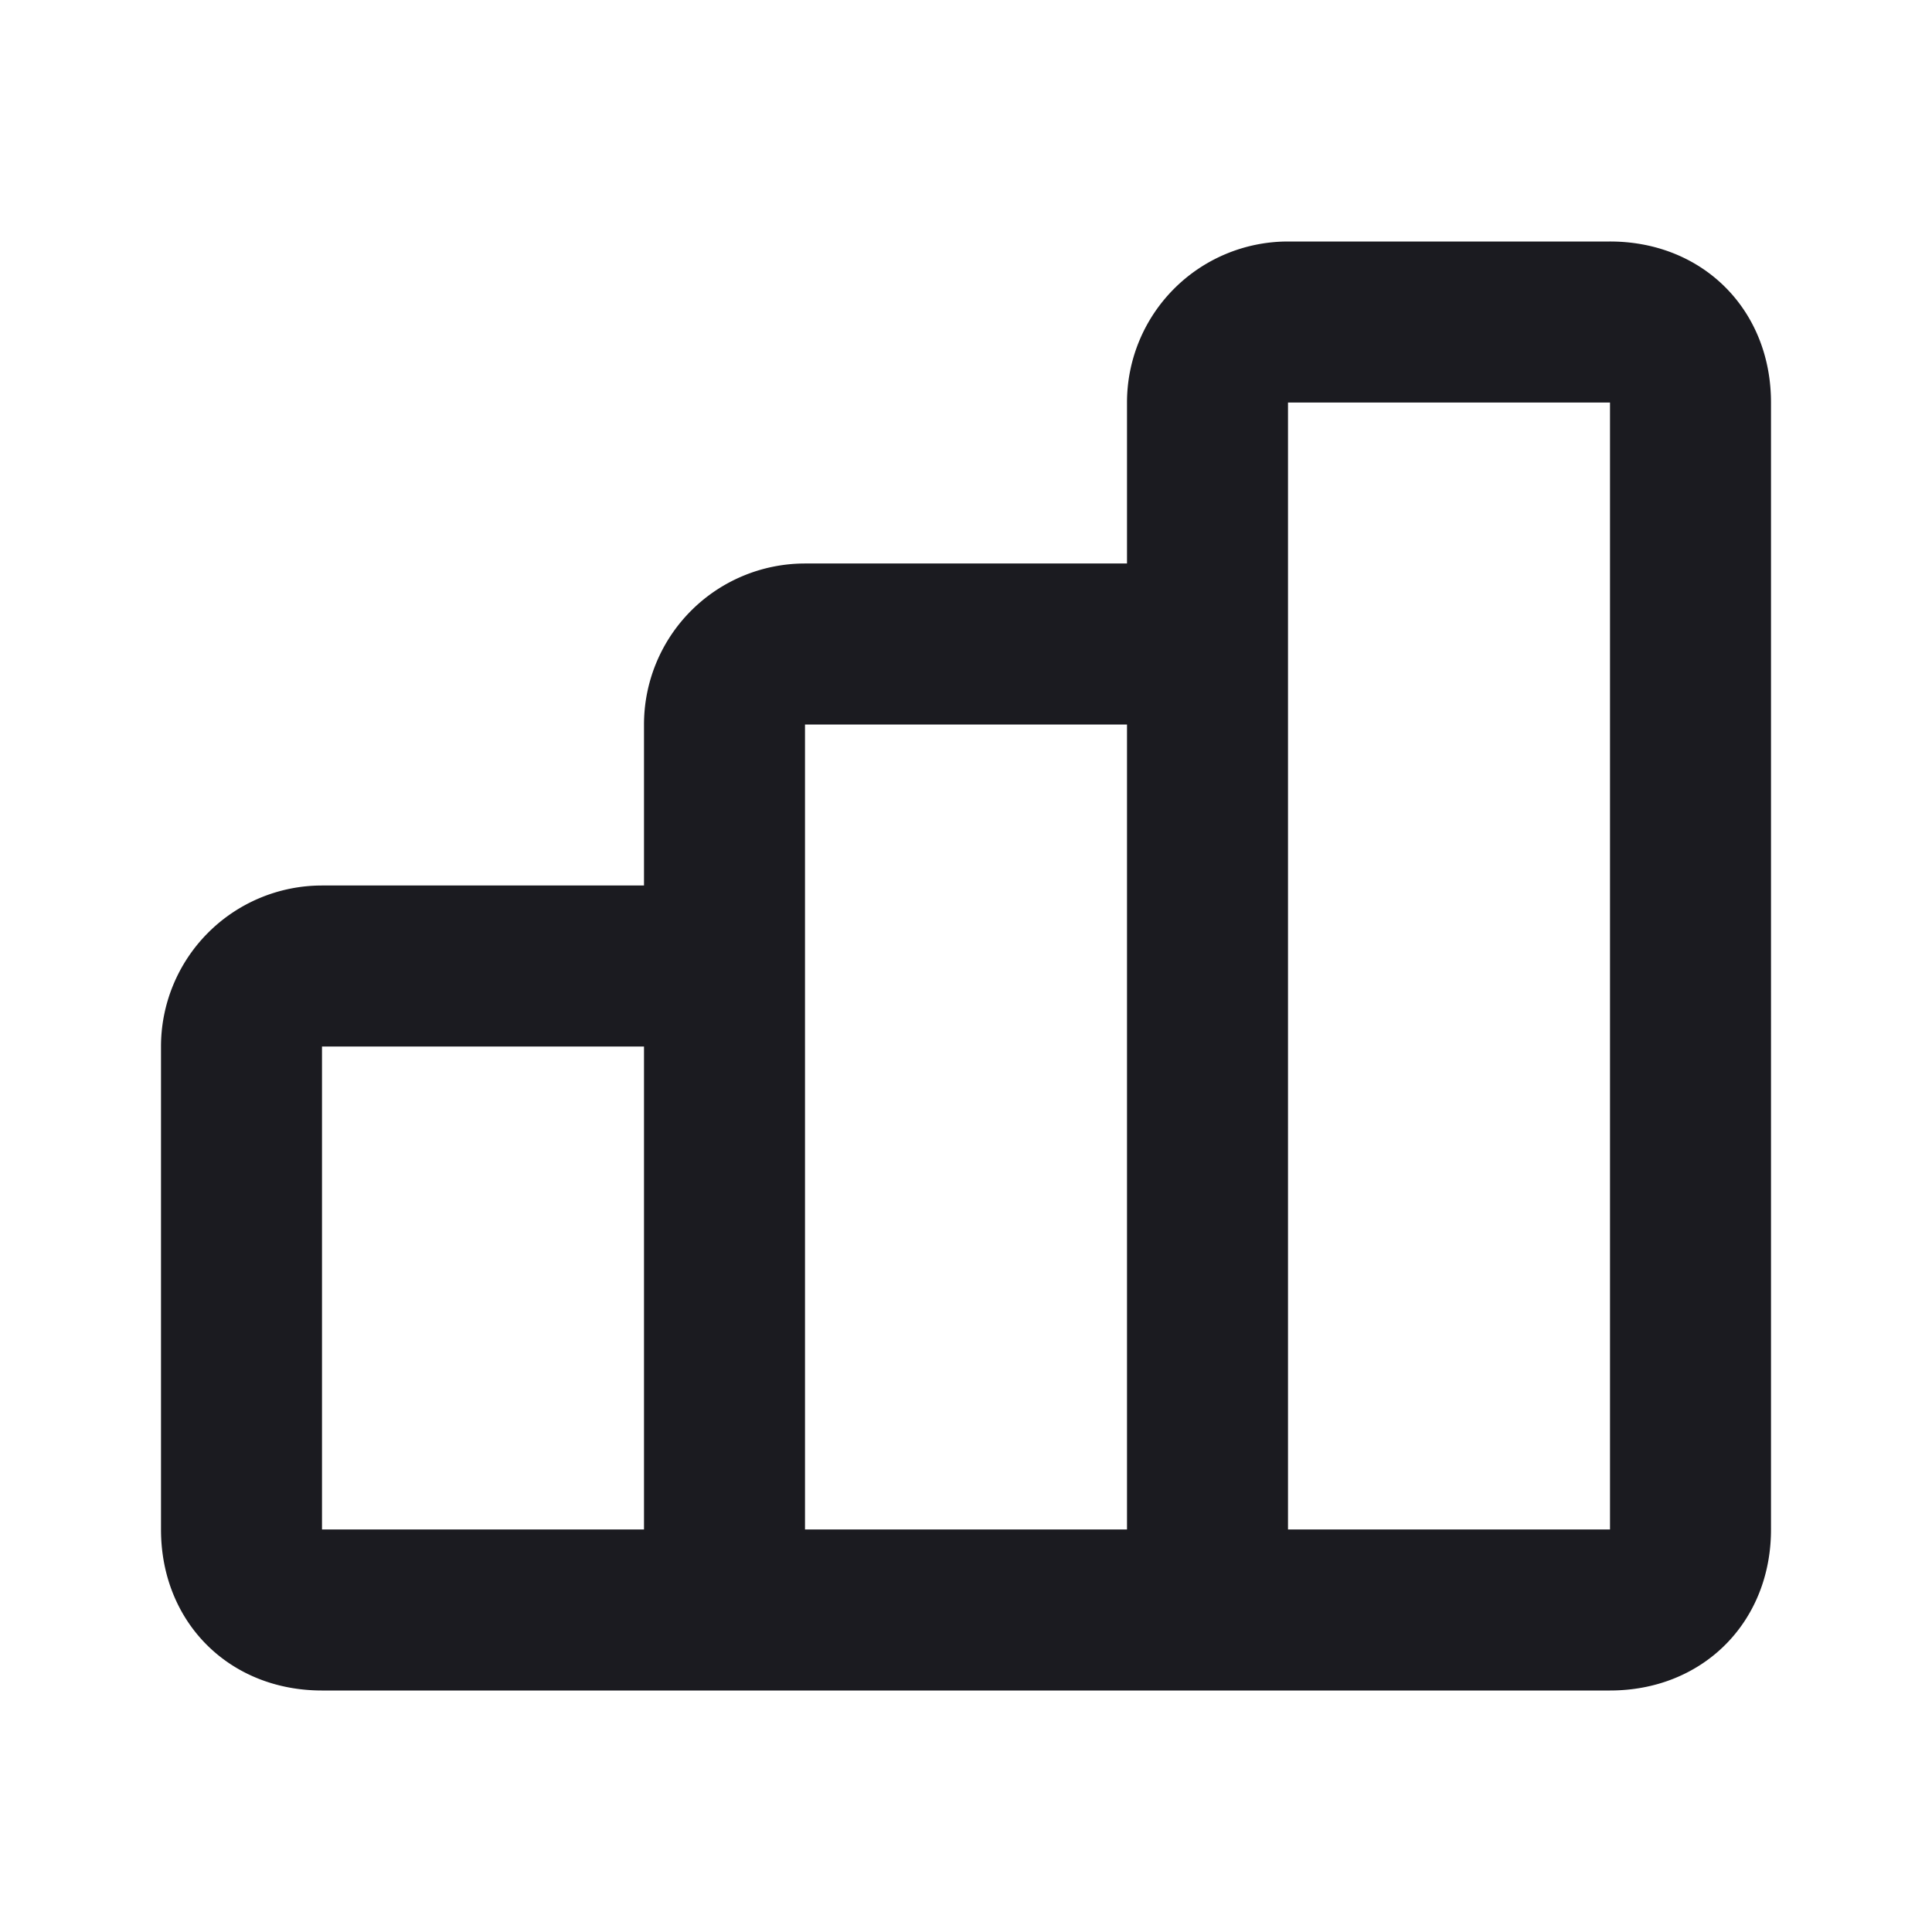<svg fill="none" xmlns="http://www.w3.org/2000/svg" viewBox="0 0 24 24"><path d="M8 12H4a1 1 0 0 0-1 1v6c0 .6.4 1 1 1h4c.6 0 1-.4 1-1v-6c0-.6-.4-1-1-1ZM14 8h-4a1 1 0 0 0-1 1v10c0 .6.4 1 1 1h4c.6 0 1-.4 1-1V9c0-.6-.4-1-1-1ZM20 4h-4a1 1 0 0 0-1 1v14c0 .6.4 1 1 1h4c.6 0 1-.4 1-1V5c0-.6-.4-1-1-1ZM4 20h14" stroke="#1B1B20" stroke-width="2" stroke-linecap="round" stroke-linejoin="round"/></svg>